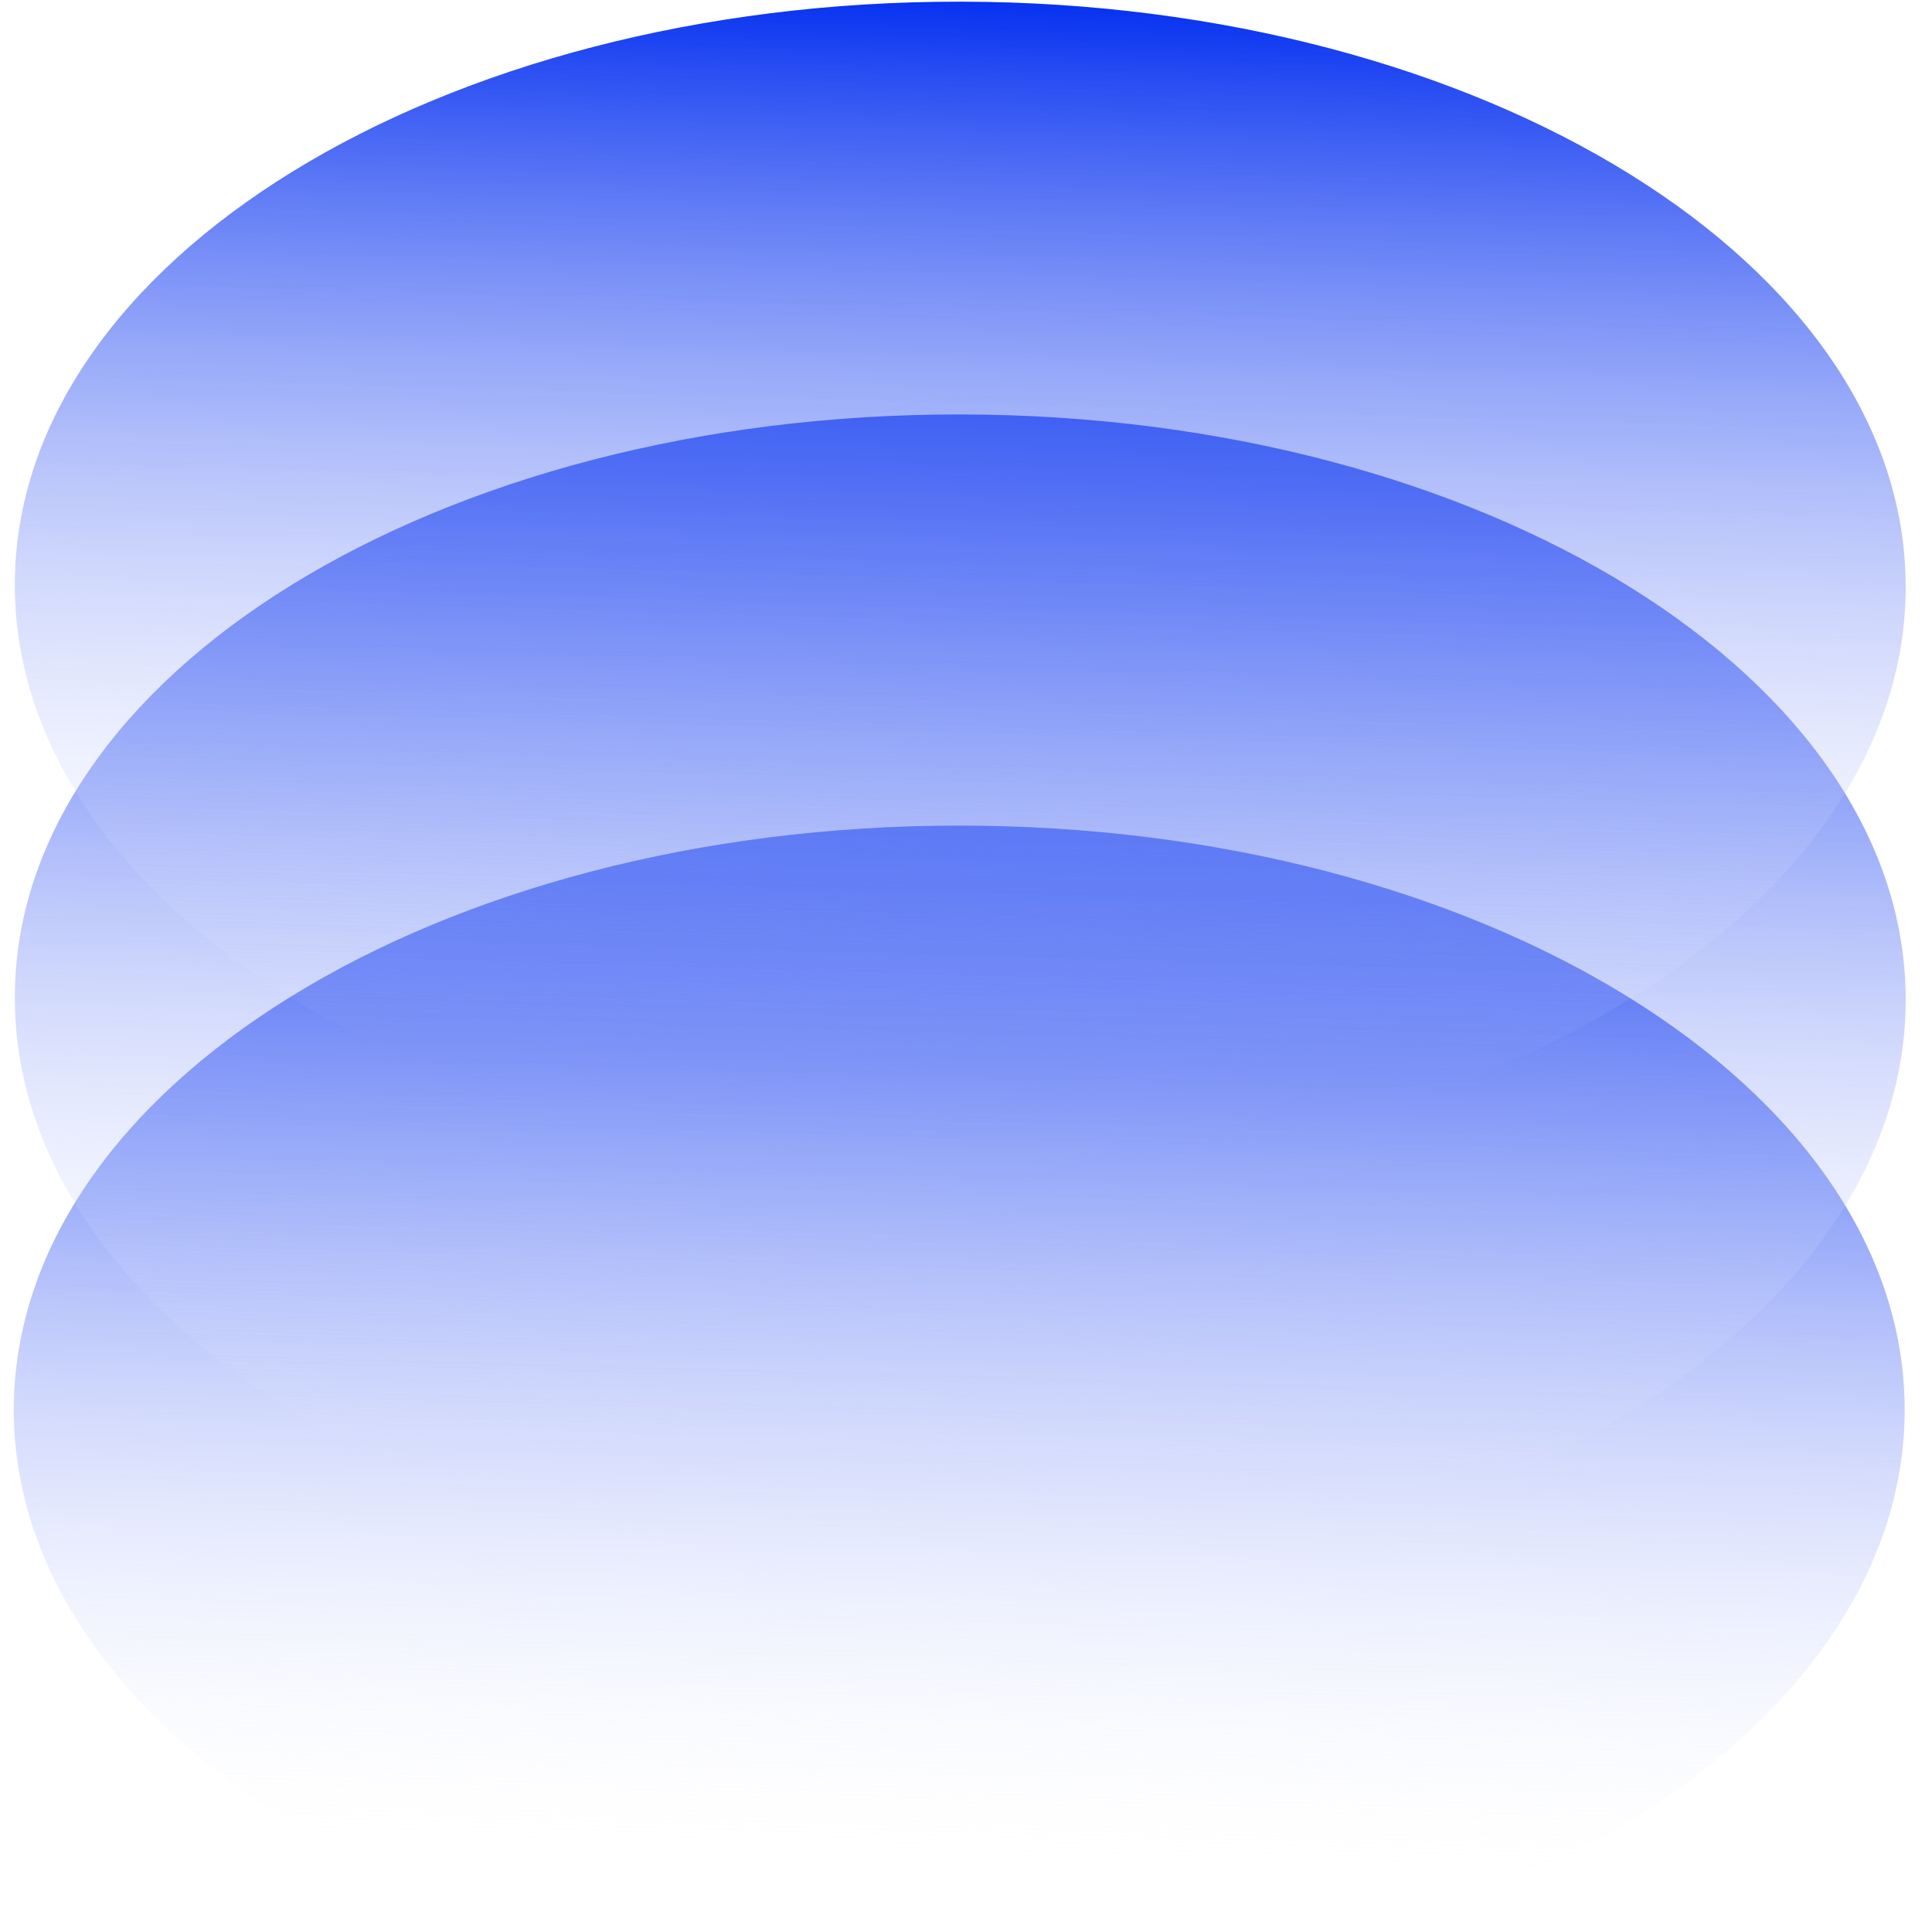 <?xml version="1.0" encoding="UTF-8"?> <svg xmlns="http://www.w3.org/2000/svg" width="140" height="140" viewBox="0 0 140 140" fill="none"><g clip-path="url(#clip0_246_324)"><path d="M138.019 102.161C138.019 78.779 107.347 59.824 69.51 59.824C31.673 59.824 1 78.779 1 102.161C1 125.542 31.673 144.497 69.51 144.497C107.347 144.497 138.019 125.542 138.019 102.161Z" fill="url(#paint0_linear_246_324)"></path><path d="M138.093 72.488C138.134 49.106 107.494 30.098 69.657 30.032C31.821 29.966 1.115 48.867 1.074 72.249C1.033 95.63 31.673 114.638 69.51 114.705C107.346 114.771 138.052 95.87 138.093 72.488Z" fill="url(#paint1_linear_246_324)"></path><path d="M138.093 42.576C138.134 19.194 107.494 0.186 69.657 0.12C31.821 0.054 1.115 18.955 1.074 42.337C1.033 65.718 31.673 84.726 69.51 84.792C107.346 84.859 138.052 65.957 138.093 42.576Z" fill="url(#paint2_linear_246_324)"></path></g><defs><linearGradient id="paint0_linear_246_324" x1="71.671" y1="25.47" x2="68.579" y2="136.582" gradientUnits="userSpaceOnUse"><stop offset="0.3" stop-color="#002CF0"></stop><stop offset="1" stop-color="white" stop-opacity="0"></stop></linearGradient><linearGradient id="paint1_linear_246_324" x1="71.879" y1="-4.319" x2="68.592" y2="106.788" gradientUnits="userSpaceOnUse"><stop offset="0.3" stop-color="#002CF0"></stop><stop offset="1" stop-color="white" stop-opacity="0"></stop></linearGradient><linearGradient id="paint2_linear_246_324" x1="71.879" y1="-34.231" x2="68.592" y2="76.876" gradientUnits="userSpaceOnUse"><stop offset="0.3" stop-color="#002CF0"></stop><stop offset="1" stop-color="white" stop-opacity="0"></stop></linearGradient><clipPath id="clip0_246_324"><rect width="140" height="140" fill="white"></rect></clipPath></defs></svg> 